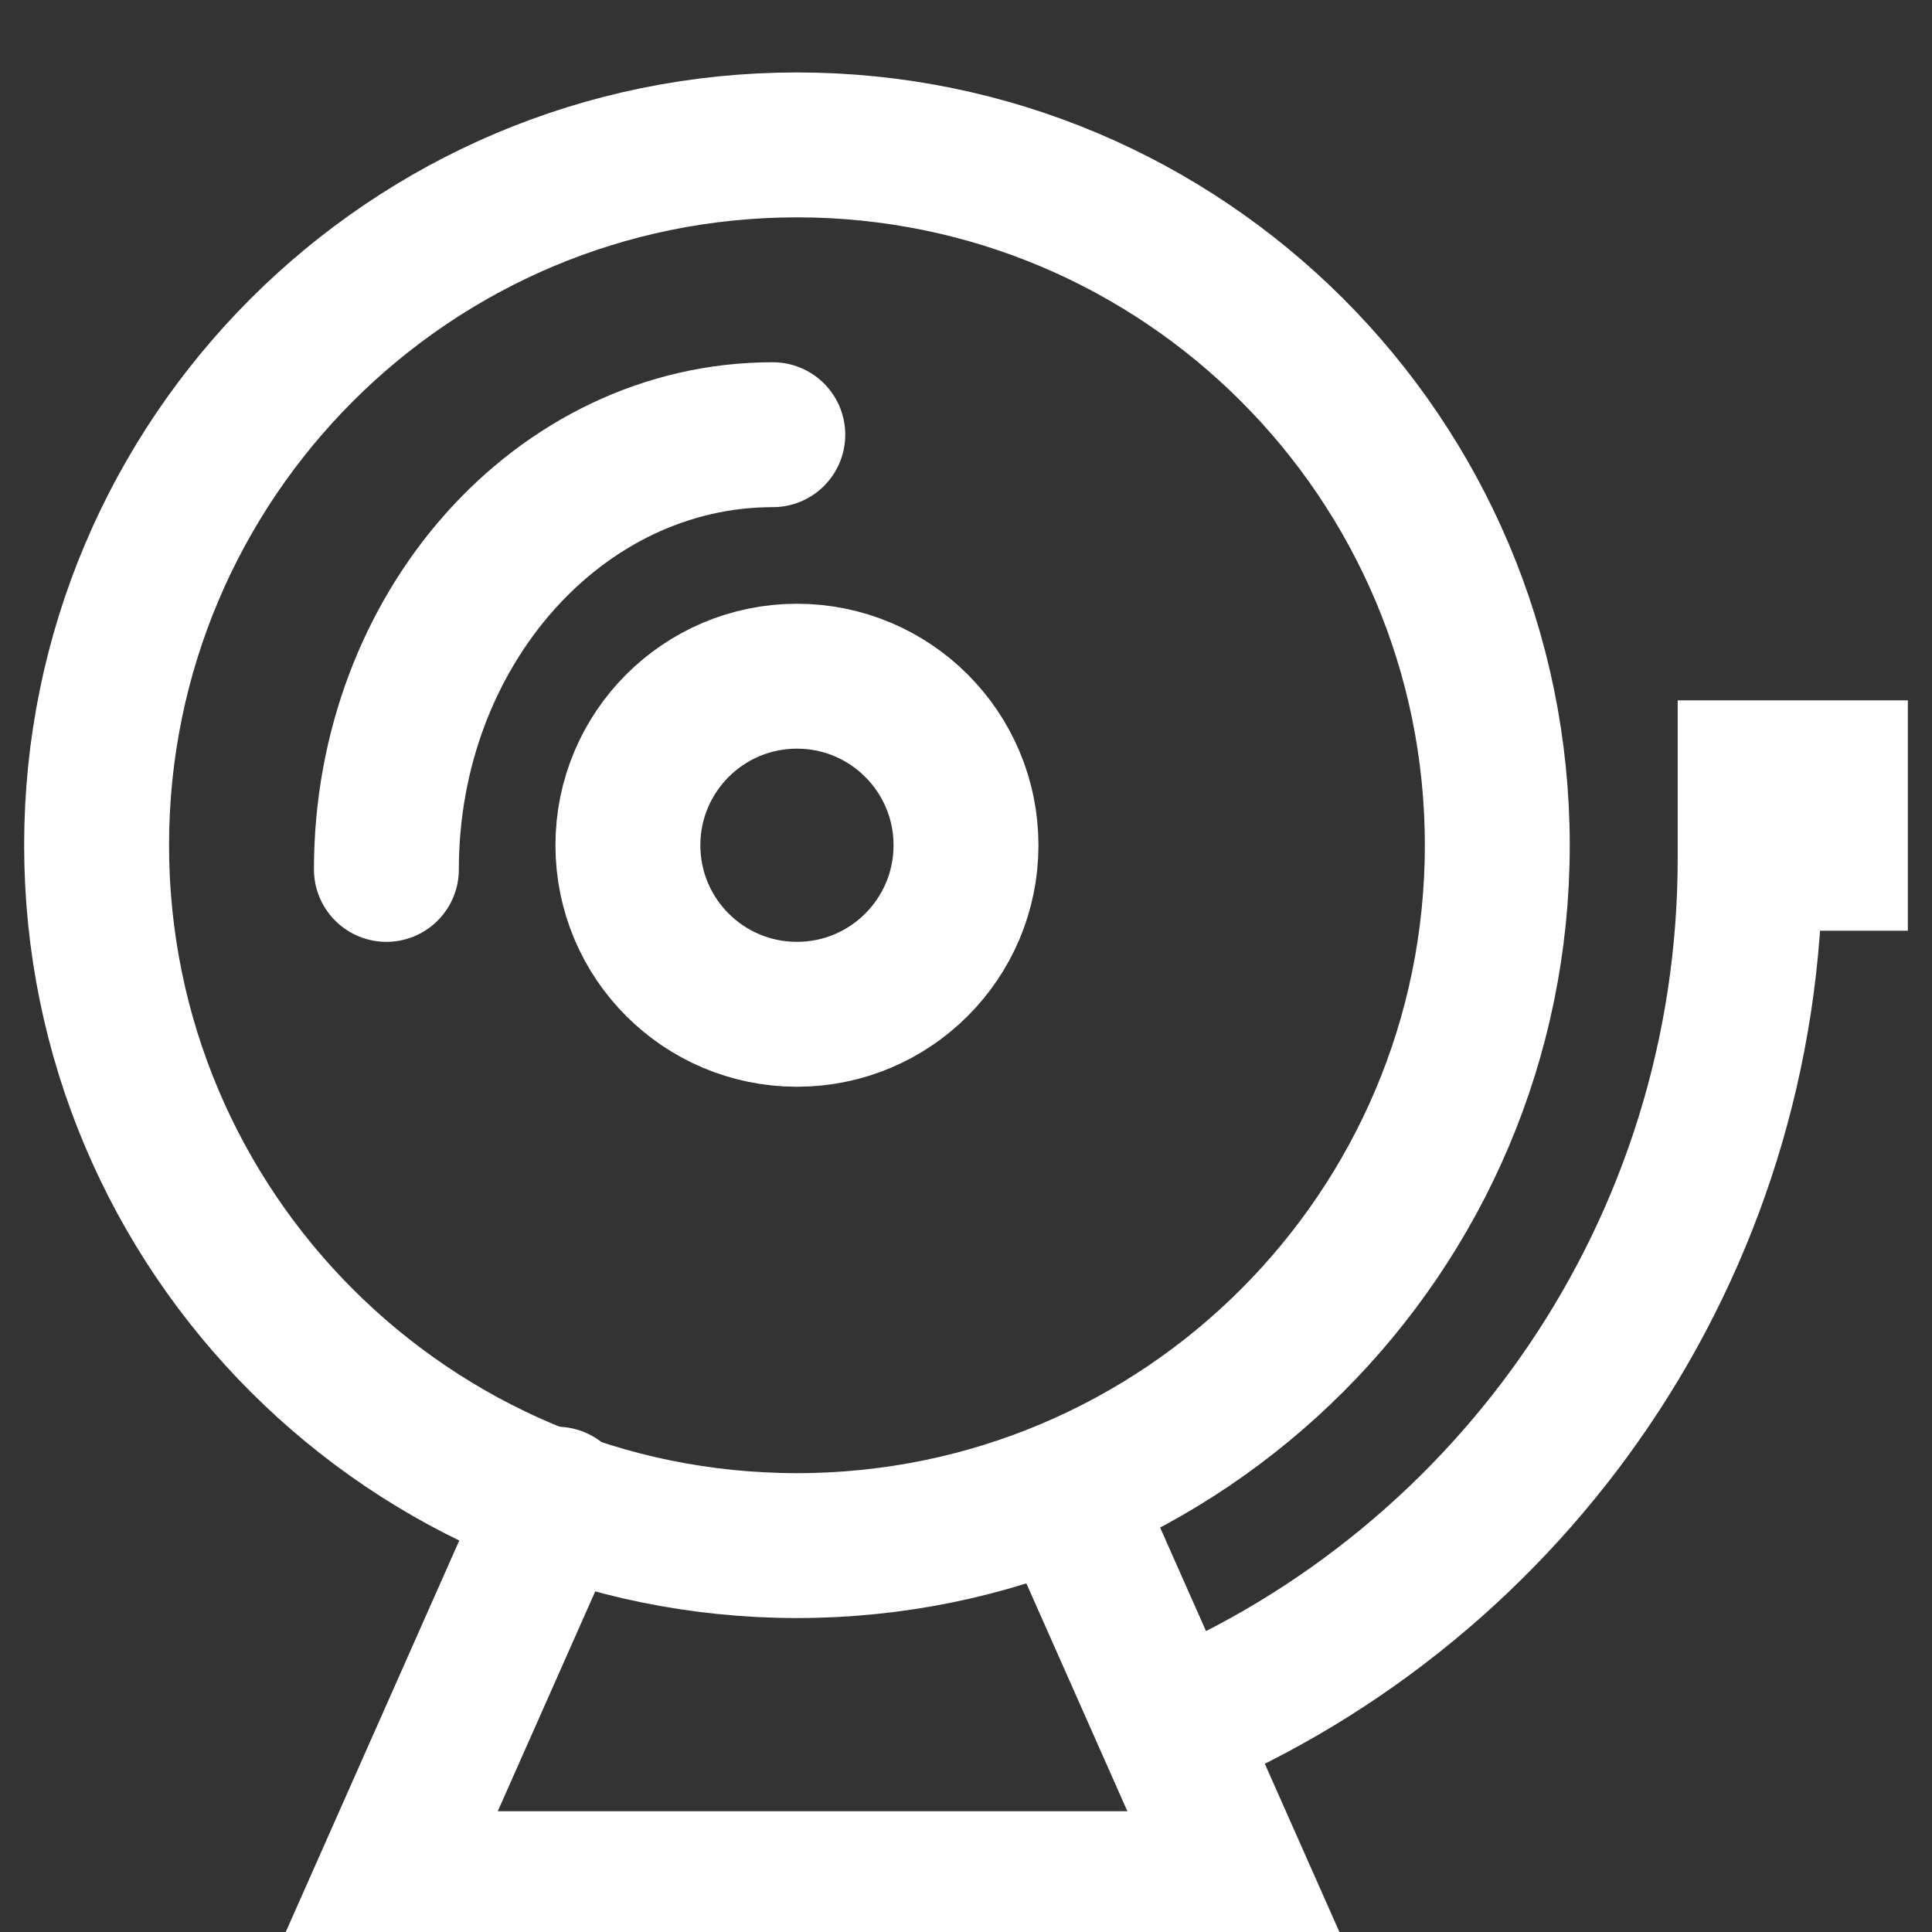<svg width="40" height="40" viewBox="0 0 40 40" fill="none" xmlns="http://www.w3.org/2000/svg">
    <rect x="0" y="0" width="40" height="40" fill="#333333" stroke="none"/>
    <g clip-path="url(#clip0_57_457)">
        <path d="M16.5 32C24.508 32 31 25.508 31 17.5C31 9.492 24.508 3 16.5 3C8.492 3 2 9.492 2 17.5C2 25.508 8.492 32 16.5 32Z" stroke="white" stroke-width="3" stroke-linecap="round" stroke-linejoin="round"/>
        <path d="M36.235 17.769H38V16H36.235V17.769ZM36.235 17.769C36.235 25.852 31.321 32.784 24.323 35.725M11.529 31.039L8 39H25.647L22.118 31.039" stroke="white" stroke-width="3" stroke-linecap="round"/>
        <path d="M16.5 21C18.433 21 20 19.433 20 17.5C20 15.567 18.433 14 16.5 14C14.567 14 13 15.567 13 17.5C13 19.433 14.567 21 16.5 21Z" stroke="white" stroke-width="3" stroke-linecap="round" stroke-linejoin="round"/>
        <path d="M8 18C8 13.029 11.582 9 16 9" stroke="white" stroke-width="3" stroke-linecap="round" stroke-linejoin="round"/>
    </g>
    <defs>
        <clipPath id="clip0_57_457">
            <rect width="40" height="40" fill="white"/>
        </clipPath>
    </defs>
</svg>
